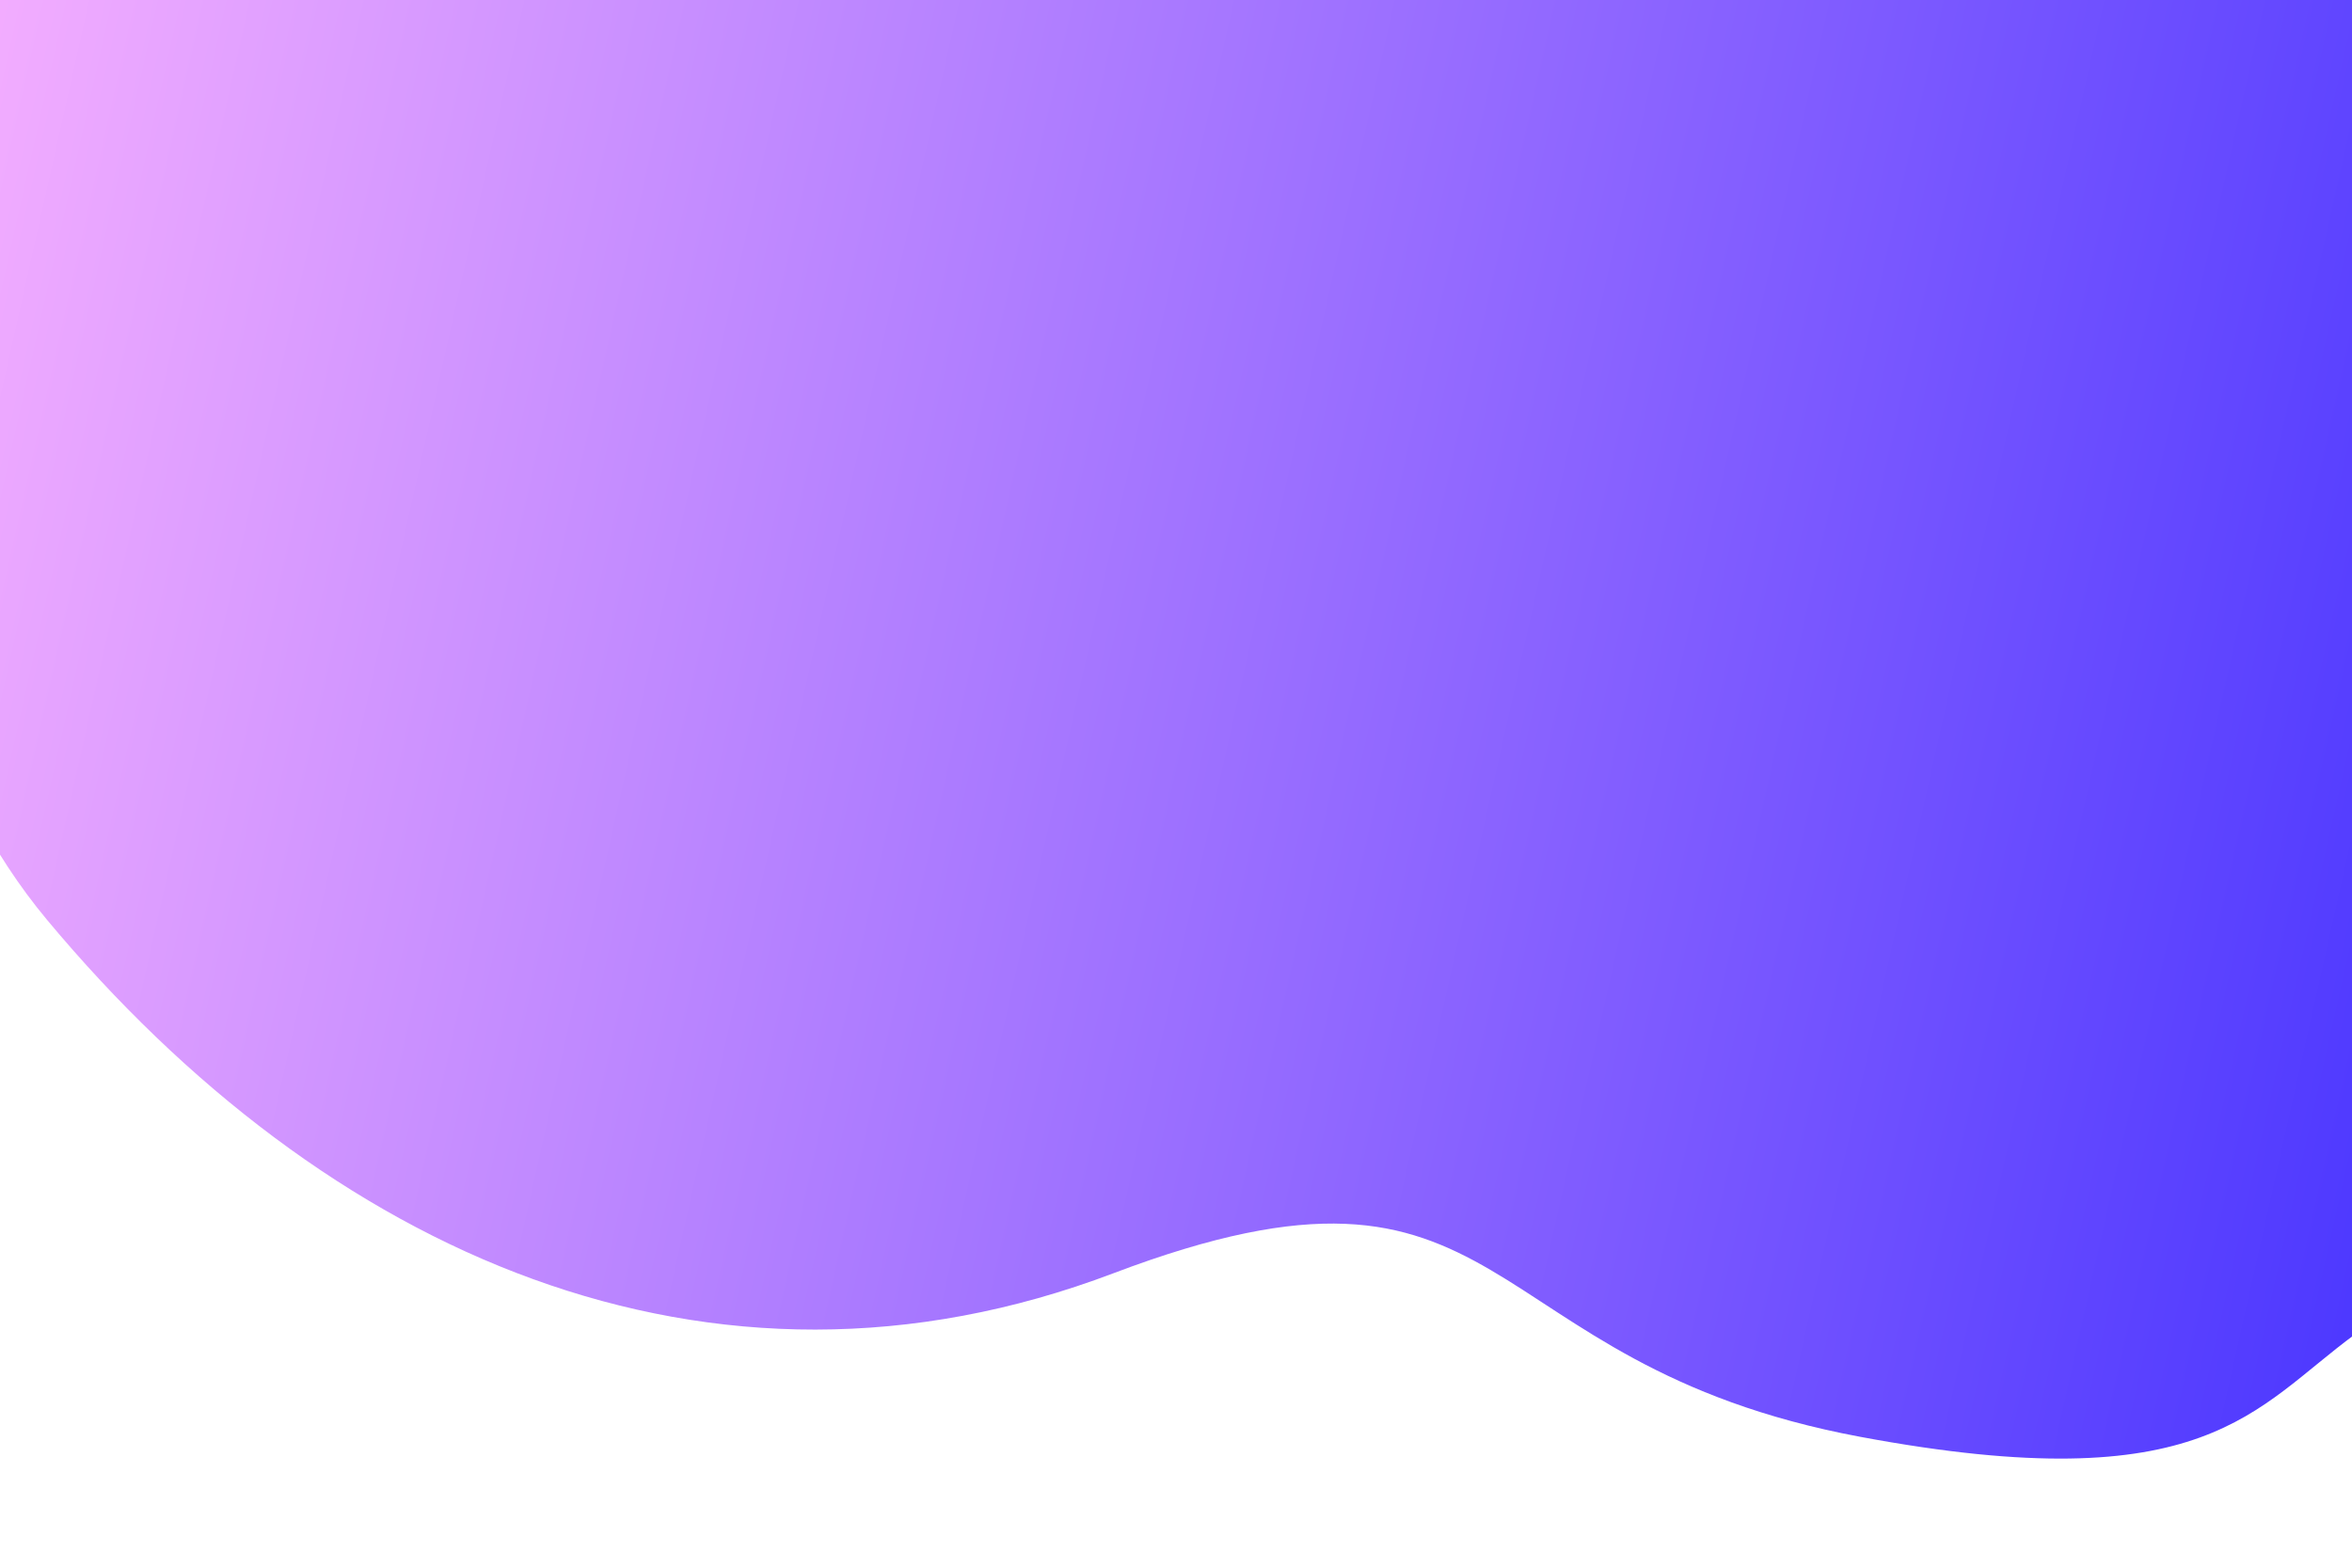 <svg width="1920" height="1280" viewBox="0 0 1920 1280" fill="none" xmlns="http://www.w3.org/2000/svg">
<path d="M1518.66 1173.17C1801.5 1226 1839.8 1149.93 1922.79 1089.23L1951 1279.23V-32H-18.703C-122.131 138.094 -143.53 532.814 38.301 750.935C265.59 1023.59 579.13 1164.66 908.943 1039.59C1238.76 914.526 1196.96 1113.08 1518.66 1173.17Z" fill="url(#paint0_linear_4025_224)"/>
<defs>
<linearGradient id="paint0_linear_4025_224" x1="-97.594" y1="-32" x2="2145.01" y2="470.964" gradientUnits="userSpaceOnUse">
<stop stop-color="#FAB2FF"/>
<stop offset="1" stop-color="#4734FF"/>
</linearGradient>
</defs>
</svg>
